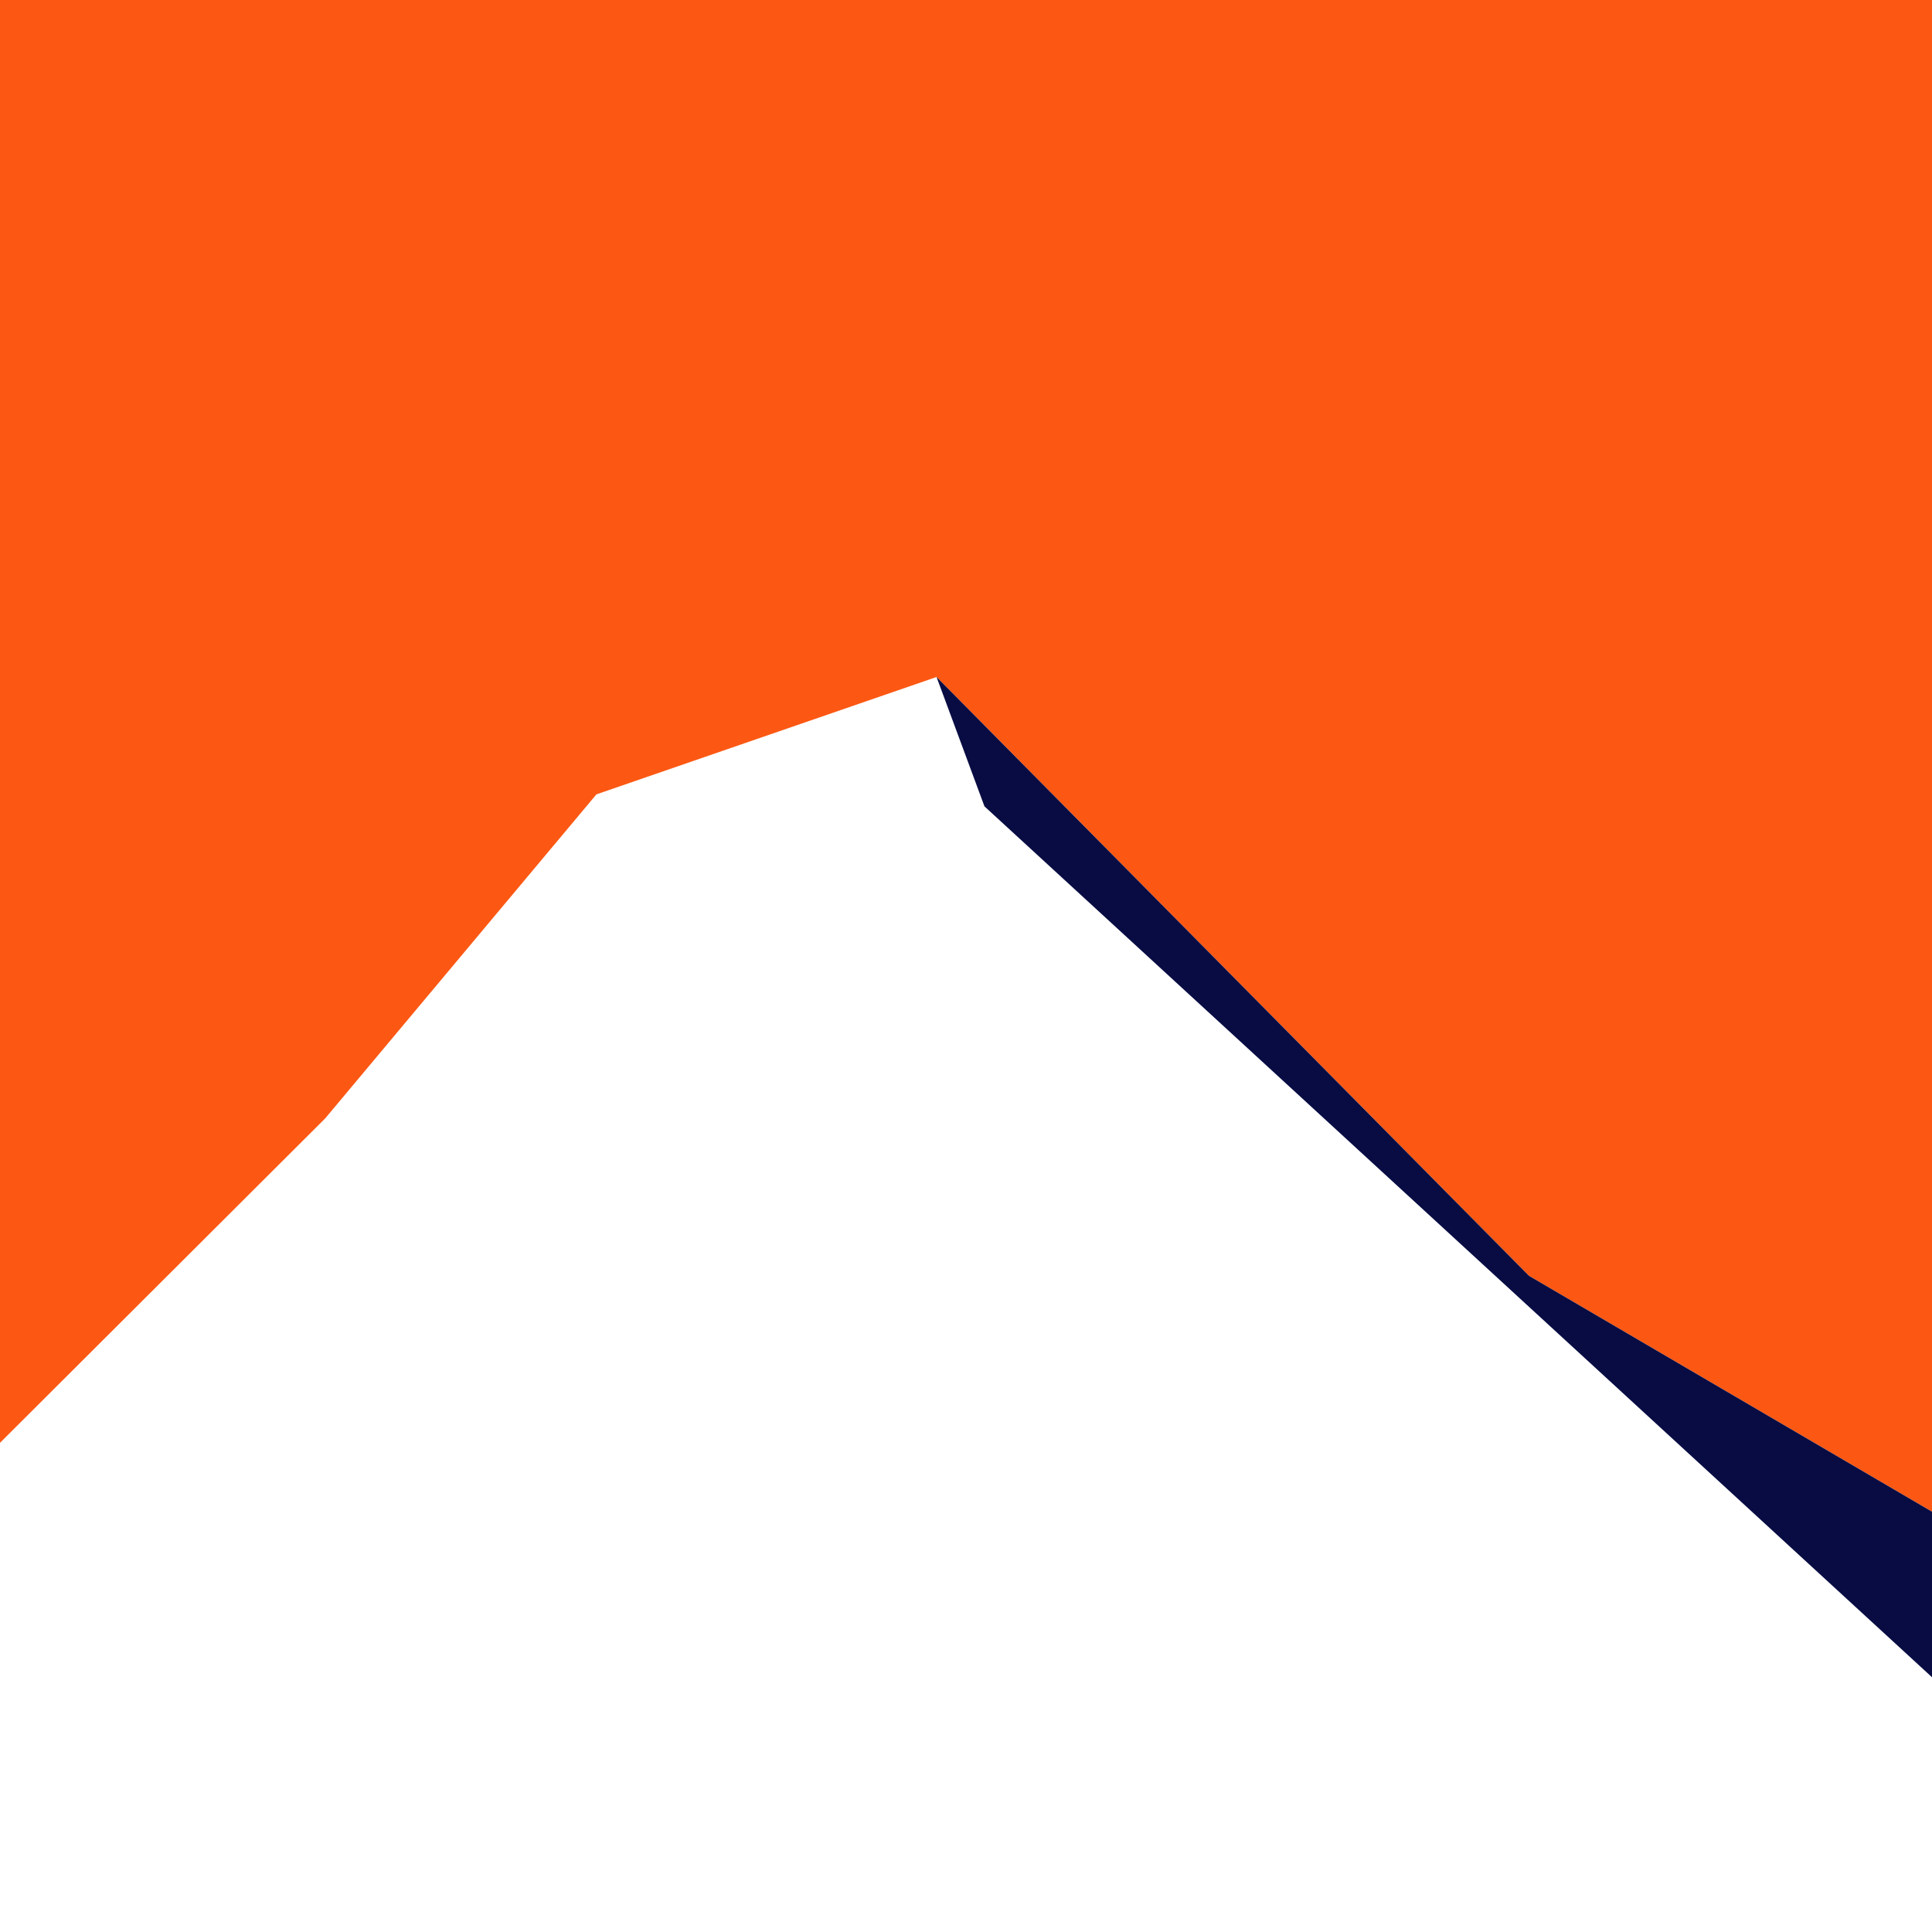<?xml version="1.0" encoding="UTF-8"?>
<svg id="Layer_2" data-name="Layer 2" xmlns="http://www.w3.org/2000/svg" viewBox="0 0 1417.32 1417.32">
  <defs>
    <style>
      .cls-1 {
        fill: #fc5813;
      }

      .cls-1, .cls-2 {
        stroke-width: 0px;
      }

      .cls-2 {
        fill: #080c43;
      }
    </style>
  </defs>
  <polygon class="cls-1" points="437.53 582.75 687.05 496.65 1121.66 935.95 1417.32 1108.98 1417.32 0 0 0 0 1058.46 238.55 820.47 437.53 582.75"/>
  <polygon class="cls-2" points="687.05 496.65 722.2 591.54 1417.32 1230.42 1417.32 1108.98 1121.66 935.95 687.05 496.65"/>
</svg>